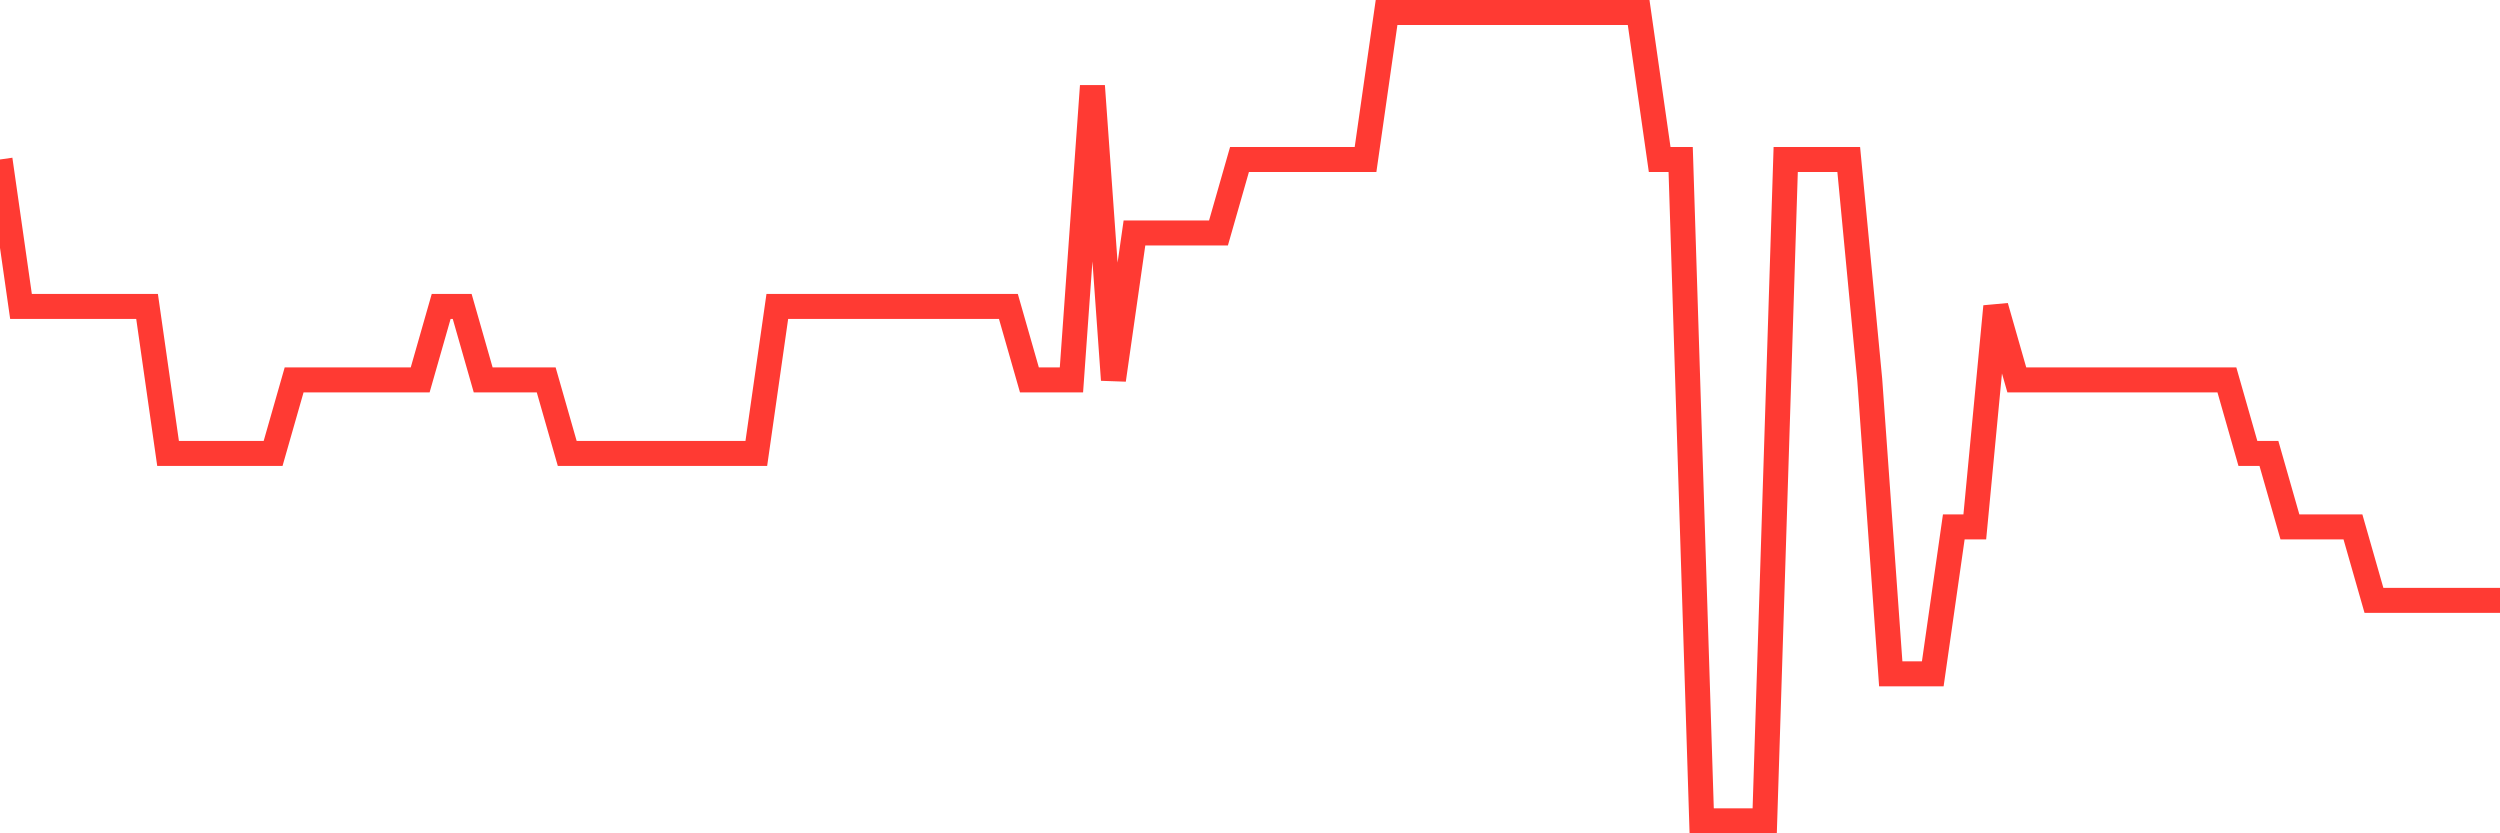 <svg
  xmlns="http://www.w3.org/2000/svg"
  xmlns:xlink="http://www.w3.org/1999/xlink"
  width="120"
  height="40"
  viewBox="0 0 120 40"
  preserveAspectRatio="none"
>
  <polyline
    points="0,7.655 1.008,14.709 2.017,14.709 3.025,14.709 4.034,14.709 5.042,14.709 6.05,14.709 7.059,14.709 8.067,21.764 9.076,21.764 10.084,21.764 11.092,21.764 12.101,21.764 13.109,21.764 14.118,18.236 15.126,18.236 16.134,18.236 17.143,18.236 18.151,18.236 19.16,18.236 20.168,18.236 21.176,14.709 22.185,14.709 23.193,18.236 24.202,18.236 25.21,18.236 26.218,18.236 27.227,21.764 28.235,21.764 29.244,21.764 30.252,21.764 31.261,21.764 32.269,21.764 33.277,21.764 34.286,21.764 35.294,21.764 36.303,21.764 37.311,14.709 38.319,14.709 39.328,14.709 40.336,14.709 41.345,14.709 42.353,14.709 43.361,14.709 44.37,14.709 45.378,14.709 46.387,14.709 47.395,14.709 48.403,14.709 49.412,18.236 50.42,18.236 51.429,18.236 52.437,4.127 53.445,18.236 54.454,11.182 55.462,11.182 56.471,11.182 57.479,11.182 58.487,11.182 59.496,7.655 60.504,7.655 61.513,7.655 62.521,7.655 63.529,7.655 64.538,7.655 65.546,7.655 66.555,0.6 67.563,0.6 68.571,0.6 69.58,0.6 70.588,0.6 71.597,0.6 72.605,0.6 73.613,0.6 74.622,0.6 75.63,0.6 76.639,0.6 77.647,0.6 78.655,0.6 79.664,7.655 80.672,7.655 81.681,39.4 82.689,39.4 83.697,39.4 84.706,39.4 85.714,7.655 86.723,7.655 87.731,7.655 88.739,7.655 89.748,18.236 90.756,32.345 91.765,32.345 92.773,32.345 93.782,25.291 94.79,25.291 95.798,14.709 96.807,18.236 97.815,18.236 98.824,18.236 99.832,18.236 100.84,18.236 101.849,18.236 102.857,18.236 103.866,18.236 104.874,18.236 105.882,18.236 106.891,18.236 107.899,21.764 108.908,21.764 109.916,25.291 110.924,25.291 111.933,25.291 112.941,25.291 113.95,28.818 114.958,28.818 115.966,28.818 116.975,28.818 117.983,28.818 118.992,28.818 120,28.818"
    fill="none"
    stroke="#ff3a33"
    stroke-width="1.2"
  >
  </polyline>
</svg>